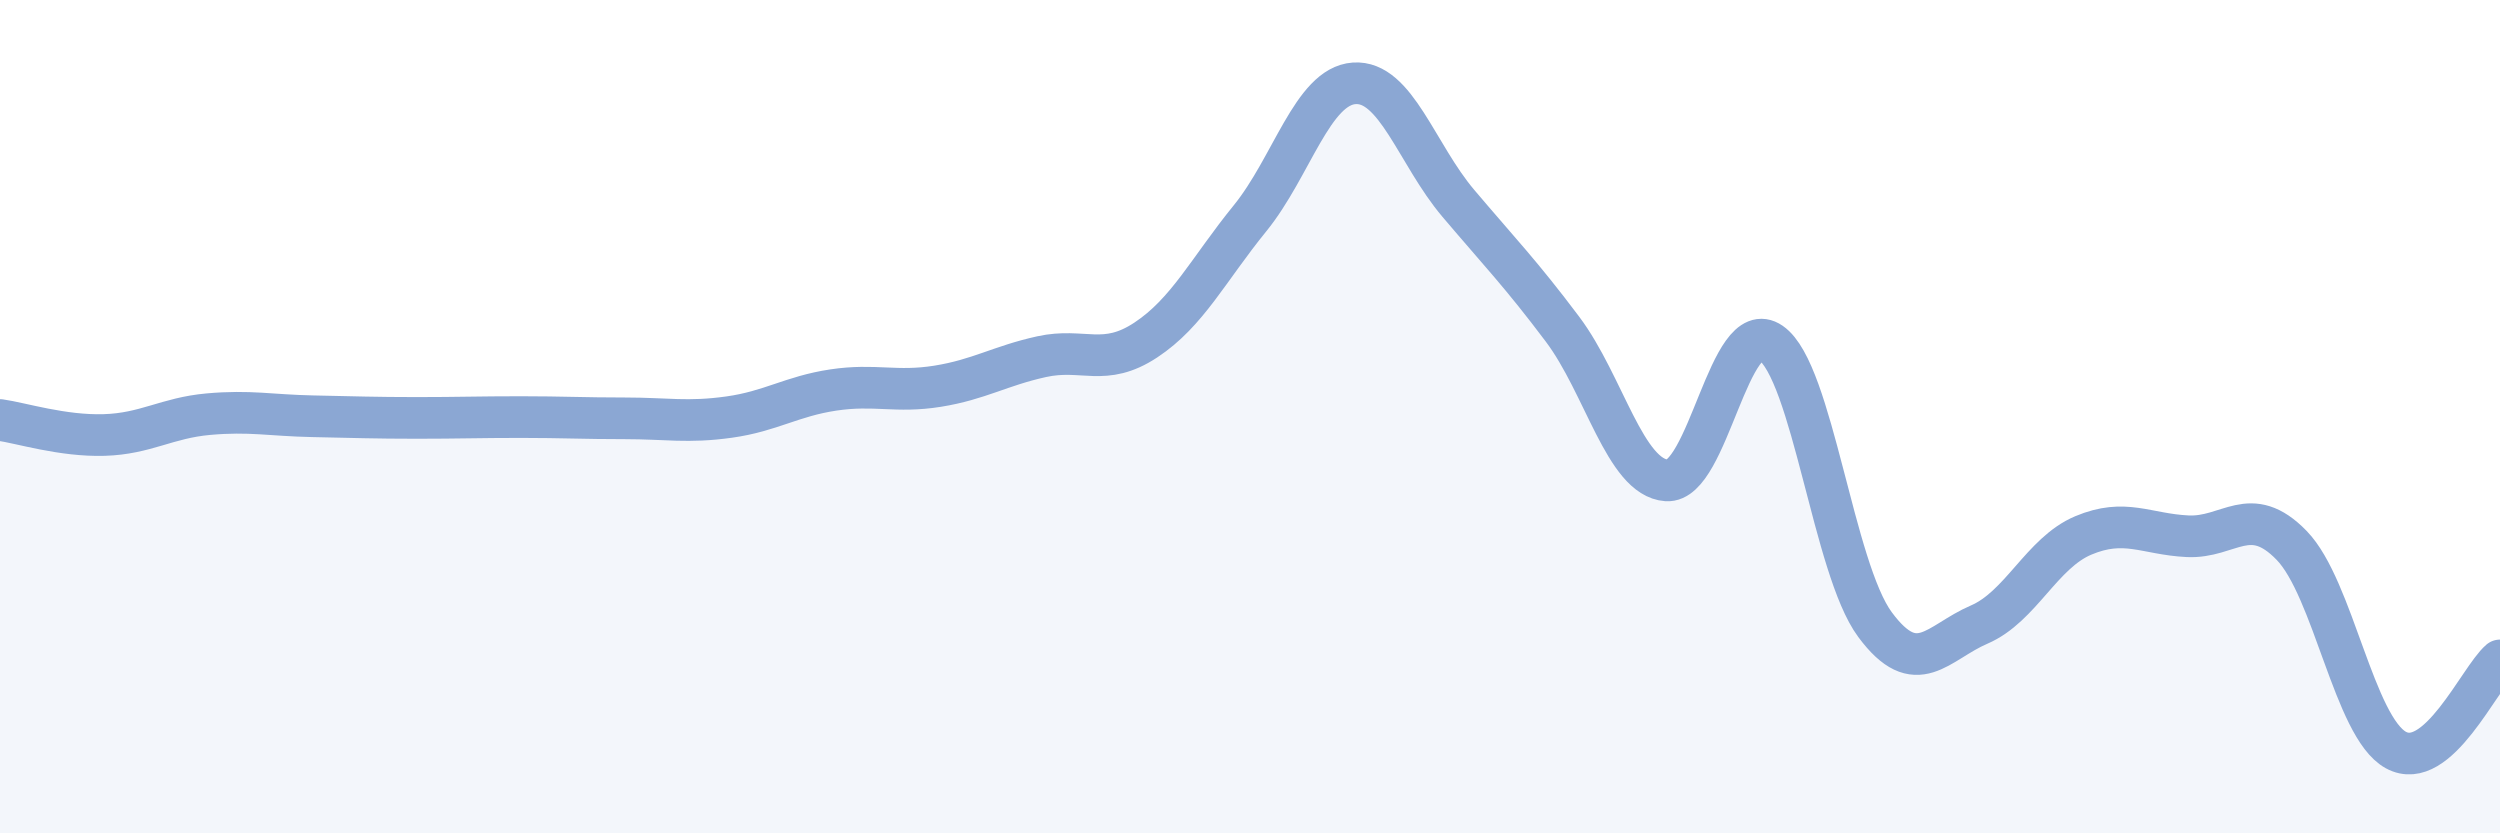 
    <svg width="60" height="20" viewBox="0 0 60 20" xmlns="http://www.w3.org/2000/svg">
      <path
        d="M 0,10.08 C 0.5,10.15 1.5,10.47 2.5,10.44 C 3.5,10.41 4,10.03 5,9.94 C 6,9.85 6.5,9.97 7.5,9.99 C 8.5,10.01 9,10.03 10,10.03 C 11,10.03 11.5,10.01 12.5,10.01 C 13.5,10.01 14,10.04 15,10.04 C 16,10.04 16.5,10.15 17.5,10.01 C 18.5,9.87 19,9.51 20,9.36 C 21,9.21 21.5,9.43 22.5,9.27 C 23.5,9.11 24,8.78 25,8.56 C 26,8.34 26.5,8.82 27.5,8.16 C 28.5,7.5 29,6.47 30,5.24 C 31,4.01 31.5,2.07 32.5,2 C 33.5,1.93 34,3.7 35,4.88 C 36,6.06 36.5,6.57 37.5,7.9 C 38.5,9.23 39,11.46 40,11.53 C 41,11.6 41.5,7.54 42.5,8.23 C 43.5,8.92 44,13.64 45,14.99 C 46,16.34 46.5,15.42 47.5,14.99 C 48.5,14.56 49,13.27 50,12.85 C 51,12.43 51.5,12.82 52.5,12.87 C 53.5,12.92 54,12.06 55,13.09 C 56,14.12 56.5,17.45 57.5,18 C 58.5,18.55 59.5,16.28 60,15.85L60 20L0 20Z"
        fill="#8ba7d3"
        opacity="0.1"
        stroke-linecap="round"
        stroke-linejoin="round"
      />
      <path
        d="M 0,10.08 C 0.5,10.15 1.5,10.47 2.5,10.44 C 3.5,10.41 4,10.03 5,9.94 C 6,9.85 6.5,9.97 7.5,9.99 C 8.5,10.01 9,10.03 10,10.03 C 11,10.03 11.5,10.01 12.5,10.01 C 13.5,10.01 14,10.04 15,10.04 C 16,10.04 16.5,10.15 17.5,10.01 C 18.5,9.87 19,9.51 20,9.36 C 21,9.21 21.5,9.43 22.5,9.27 C 23.5,9.11 24,8.78 25,8.56 C 26,8.34 26.5,8.82 27.5,8.16 C 28.5,7.5 29,6.47 30,5.24 C 31,4.01 31.5,2.07 32.5,2 C 33.5,1.93 34,3.7 35,4.88 C 36,6.06 36.5,6.57 37.5,7.9 C 38.5,9.23 39,11.46 40,11.53 C 41,11.6 41.5,7.54 42.5,8.23 C 43.5,8.92 44,13.64 45,14.99 C 46,16.34 46.5,15.42 47.5,14.99 C 48.5,14.56 49,13.27 50,12.85 C 51,12.43 51.5,12.82 52.5,12.87 C 53.5,12.92 54,12.06 55,13.09 C 56,14.12 56.5,17.45 57.5,18 C 58.5,18.55 59.5,16.28 60,15.85"
        stroke="#8ba7d3"
        stroke-width="1"
        fill="none"
        stroke-linecap="round"
        stroke-linejoin="round"
      />
    </svg>
  